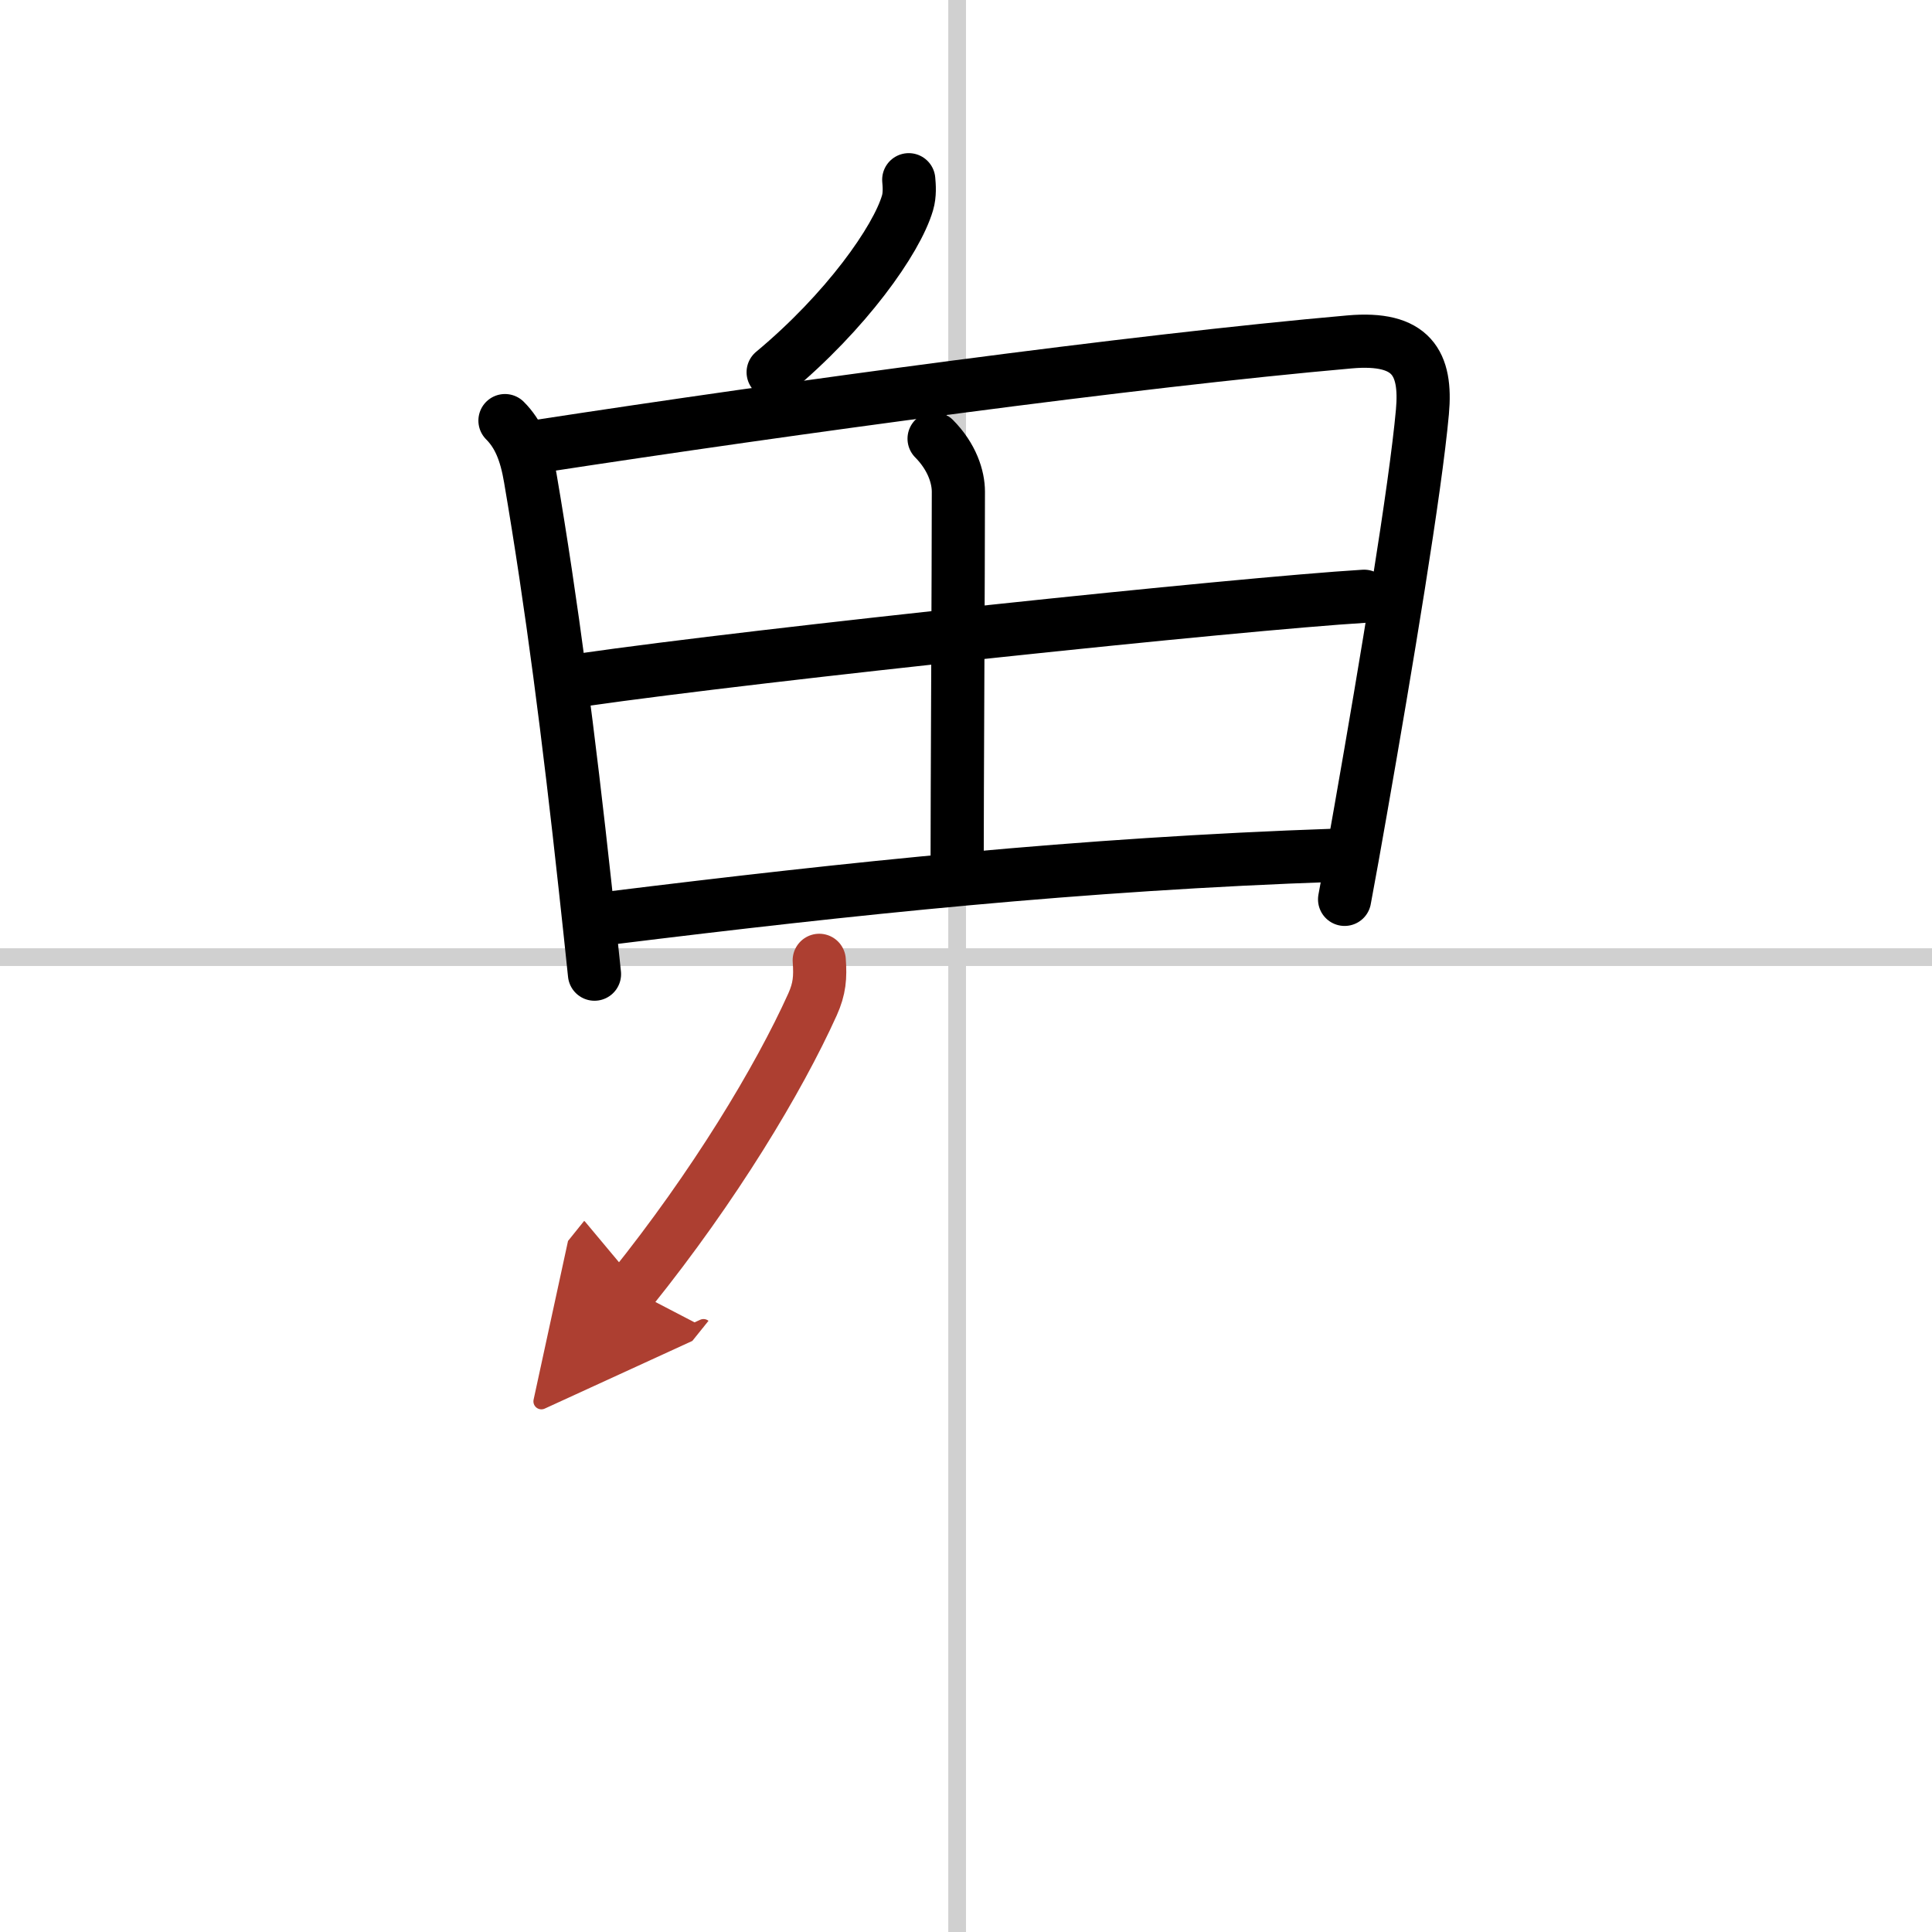 <svg width="400" height="400" viewBox="0 0 109 109" xmlns="http://www.w3.org/2000/svg"><defs><marker id="a" markerWidth="4" orient="auto" refX="1" refY="5" viewBox="0 0 10 10"><polyline points="0 0 10 5 0 10 1 5" fill="#ad3f31" stroke="#ad3f31"/></marker></defs><g fill="none" stroke="#000" stroke-linecap="round" stroke-linejoin="round" stroke-width="3"><rect width="100%" height="100%" fill="#fff" stroke="#fff"/><line x1="54" x2="54" y2="109" stroke="#d0d0d0" stroke-width="1"/><line x2="109" y1="54" y2="54" stroke="#d0d0d0" stroke-width="1"/><path d="m51.27 10.14c0.03 0.33 0.07 0.84-0.07 1.31-0.62 2.1-3.46 6.12-7.58 9.55"/><path d="M28.49,23.73c0.76,0.76,1.18,1.76,1.43,3.25C31.12,34,32.1,41.63,33.01,50c0.19,1.74,0.37,3.41,0.53,4.96"/><path d="m30.45 25.17c14.17-2.17 33.42-4.8 45.69-5.88 3.51-0.31 4.36 1.2 4.11 3.95-0.39 4.33-2.03 14.19-3.49 22.5-0.31 1.77-0.61 3.46-0.9 5"/><path d="m52.7 24.75c1.02 1.03 1.37 2.17 1.37 2.99 0 4.51-0.07 17.09-0.07 21.14"/><path d="m32.83 38.36c10.23-1.47 37.07-4.29 44.13-4.72"/><path d="m34.45 51.79c13.55-1.67 26.43-3.04 40.92-3.54"/><path d="m46.22 54.18c0.07 0.96 0.02 1.6-0.38 2.49-1.91 4.23-5.54 10.26-10.22 16.08" marker-end="url(#a)" stroke="#ad3f31"/></g></svg>
